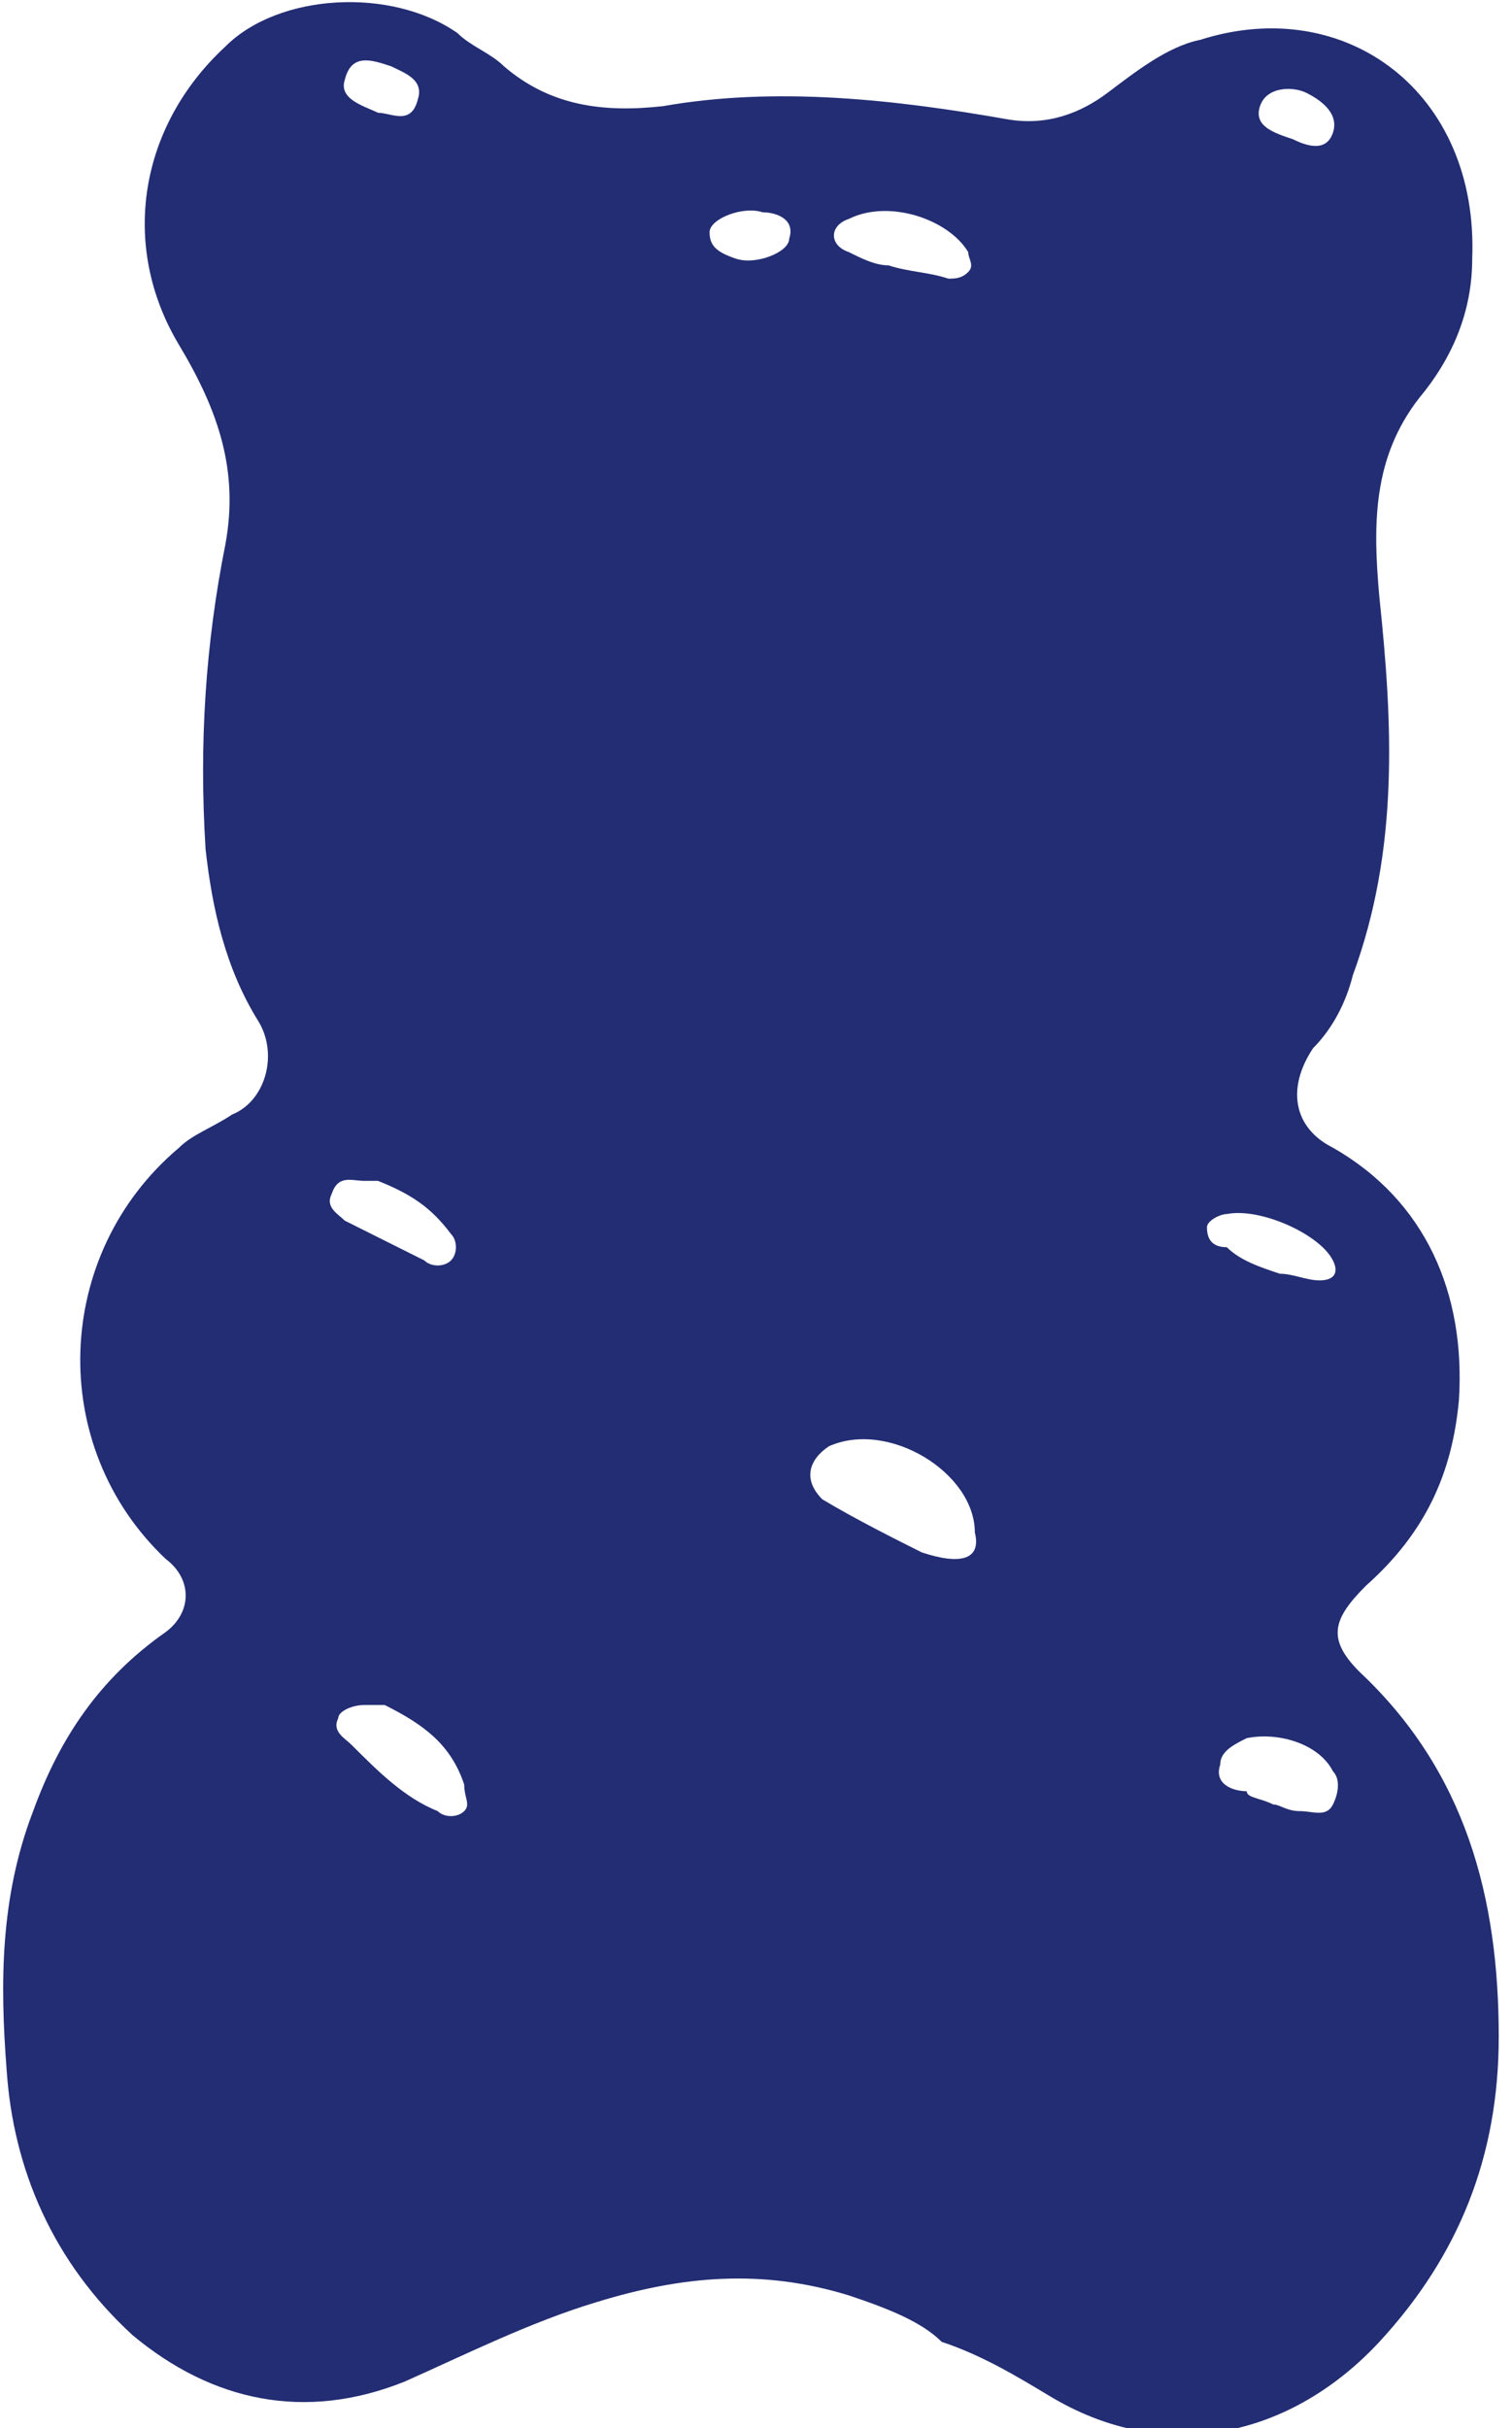 <?xml version="1.0" encoding="UTF-8"?>
<svg xmlns="http://www.w3.org/2000/svg" xmlns:xlink="http://www.w3.org/1999/xlink" version="1.1" id="Layer_1" x="0px" y="0px" viewBox="0 0 22.8 36.6" style="enable-background:new 0 0 22.8 36.6;" xml:space="preserve">
<style type="text/css">
	.st0{clip-path:url(#SVGID_00000147181895460305171320000009573371006389481139_);fill:#222D73;}
	.st1{clip-path:url(#SVGID_00000080196613650190851410000013534587697726162313_);fill:#222D73;}
	.st2{clip-path:url(#SVGID_00000106829872056426376130000000553426761030123198_);fill:#222D73;}
	.st3{clip-path:url(#SVGID_00000160898290711351597380000015585525938058224317_);fill:#222D73;}
	.st4{clip-path:url(#SVGID_00000109739219210475671500000010010999218435475871_);fill:#222D73;}
	.st5{clip-path:url(#SVGID_00000029028826777870040760000000273875995672524419_);fill:#FF8400;}
	.st6{clip-path:url(#SVGID_00000026865620262929234920000016188756113538721159_);fill:#B74DBF;}
	.st7{clip-path:url(#SVGID_00000060021707704865889550000001641283911597106623_);fill:#FFFFFF;}
	.st8{clip-path:url(#SVGID_00000155131152084138923650000014146548069537285553_);fill:#FFFFFF;}
</style>
<g>
	<defs>
		<rect id="SVGID_1_" y="0" width="22.8" height="36.6"></rect>
	</defs>
	<clipPath id="SVGID_00000116202447679121511860000011063171996359423678_">
		<use xlink:href="#SVGID_1_" style="overflow:visible;"></use>
	</clipPath>
	<path style="clip-path:url(#SVGID_00000116202447679121511860000011063171996359423678_);fill:#222D73;" d="M5.7,1.7   c0.2,0,0.5,0.2,0.6-0.2C6.4,1.2,6.1,1.1,5.9,1C5.6,0.9,5.3,0.8,5.2,1.2C5.1,1.5,5.5,1.6,5.7,1.7 M19.5,2.1C19.7,2.2,20,2.3,20.1,2   c0.1-0.3-0.2-0.5-0.4-0.6c-0.2-0.1-0.6-0.1-0.7,0.2C18.9,1.9,19.2,2,19.5,2.1 M11.1,3.9c0.3,0.1,0.8-0.1,0.8-0.3   c0.1-0.3-0.2-0.4-0.4-0.4c-0.3-0.1-0.8,0.1-0.8,0.3C10.7,3.7,10.8,3.8,11.1,3.9 M19.3,19.2c0.2,0,0.4,0.1,0.6,0.1   c0.2,0,0.3-0.1,0.2-0.3c-0.2-0.4-1.1-0.8-1.6-0.7c-0.1,0-0.3,0.1-0.3,0.2c0,0.2,0.1,0.3,0.3,0.3C18.7,19,19,19.1,19.3,19.2    M5.7,17.8c-0.1,0-0.2,0-0.2,0c-0.2,0-0.4-0.1-0.5,0.2c-0.1,0.2,0.1,0.3,0.2,0.4C5.6,18.6,6,18.8,6.4,19c0.1,0.1,0.3,0.1,0.4,0   c0.1-0.1,0.1-0.3,0-0.4C6.5,18.2,6.2,18,5.7,17.8 M13.4,4c0.3,0.1,0.6,0.1,0.9,0.2c0.1,0,0.2,0,0.3-0.1c0.1-0.1,0-0.2,0-0.3   c-0.3-0.5-1.2-0.8-1.8-0.5c-0.3,0.1-0.3,0.4,0,0.5C13,3.9,13.2,4,13.4,4 M19.2,27.2C19.2,27.2,19.2,27.2,19.2,27.2   c0.1,0,0.2,0.1,0.4,0.1c0.2,0,0.4,0.1,0.5-0.1c0.1-0.2,0.1-0.4,0-0.5c-0.2-0.4-0.8-0.6-1.3-0.5c-0.2,0.1-0.4,0.2-0.4,0.4   c-0.1,0.3,0.2,0.4,0.4,0.4C18.8,27.1,19,27.1,19.2,27.2 M5.8,25.7c-0.1,0-0.2,0-0.3,0c-0.2,0-0.4,0.1-0.4,0.2   c-0.1,0.2,0.1,0.3,0.2,0.4c0.4,0.4,0.8,0.8,1.3,1c0.1,0.1,0.3,0.1,0.4,0C7.1,27.2,7,27.1,7,26.9C6.8,26.3,6.4,26,5.8,25.7    M13.9,23.4c0.6,0.2,0.9,0.1,0.8-0.3c0-0.9-1.3-1.7-2.2-1.3c-0.3,0.2-0.4,0.5-0.1,0.8C12.9,22.9,13.5,23.2,13.9,23.4 M12.8,34.6   c-1.3-0.4-2.5-0.3-3.8,0.1c-1,0.3-2,0.8-2.9,1.2c-1.5,0.6-2.9,0.3-4.1-0.7c-1.2-1.1-1.8-2.5-1.9-4c-0.1-1.3-0.1-2.6,0.4-3.9   c0.4-1.1,1-2,2-2.7c0.4-0.3,0.4-0.8,0-1.1c-1.8-1.7-1.7-4.6,0.2-6.2c0.2-0.2,0.5-0.3,0.8-0.5c0.5-0.2,0.7-0.9,0.4-1.4   c-0.5-0.8-0.7-1.7-0.8-2.6c-0.1-1.6,0-3.1,0.3-4.6c0.2-1.1-0.1-2-0.7-3C1.8,3.7,2.1,1.9,3.4,0.7c0.8-0.8,2.5-0.9,3.5-0.2   c0.2,0.2,0.5,0.3,0.7,0.5C8.3,1.6,9.1,1.7,10,1.6c1.7-0.3,3.5-0.1,5.2,0.2c0.6,0.1,1.1-0.1,1.5-0.4c0.4-0.3,0.9-0.7,1.4-0.8   c2.2-0.7,4.2,0.8,4.1,3.3c0,0.8-0.3,1.5-0.8,2.1c-0.7,0.9-0.7,1.9-0.6,3c0.2,1.9,0.3,3.8-0.4,5.7c-0.1,0.4-0.3,0.8-0.6,1.1   c-0.4,0.6-0.3,1.2,0.3,1.5c1.4,0.8,2,2.2,1.9,3.8c-0.1,1.1-0.5,2-1.4,2.8c-0.5,0.5-0.6,0.8-0.1,1.3c1.6,1.5,2.1,3.4,2.1,5.5   c0,1.8-0.6,3.3-1.8,4.6c-1.3,1.4-3.2,1.9-5,0.8c-0.5-0.3-1-0.6-1.6-0.8C13.9,35,13.4,34.8,12.8,34.6"></path>
</g>
</svg>
